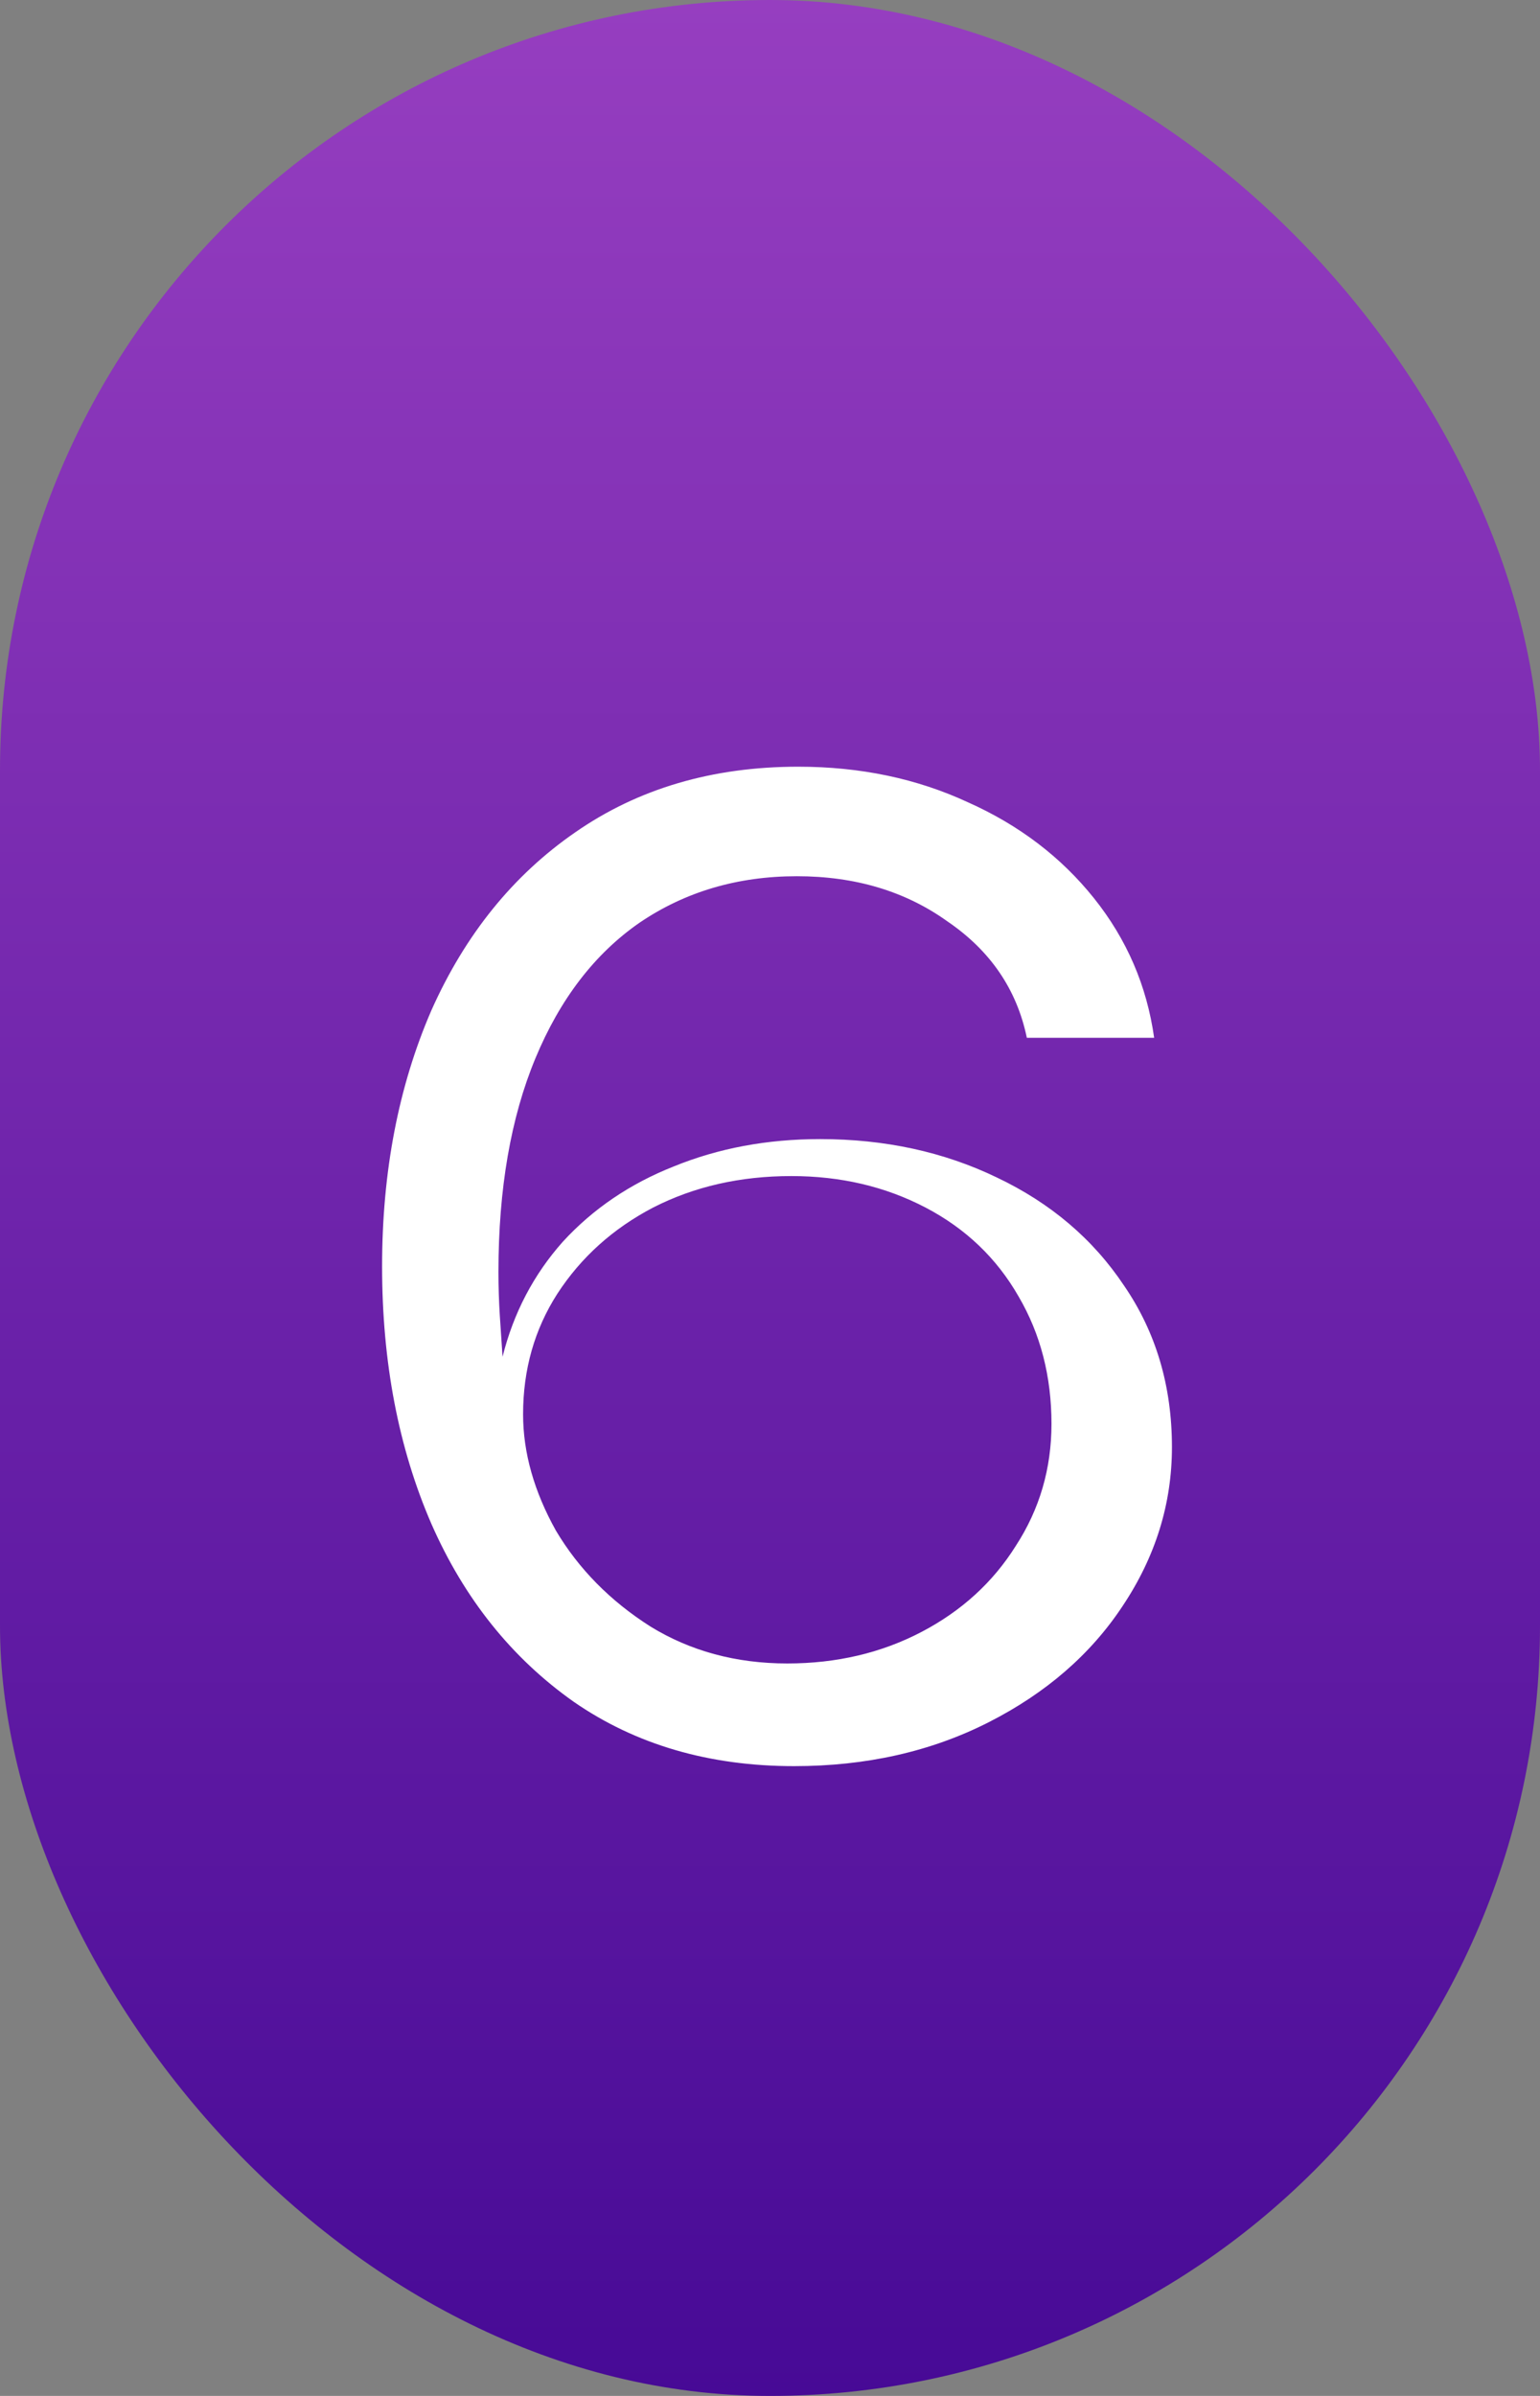 <?xml version="1.0" encoding="UTF-8"?> <svg xmlns="http://www.w3.org/2000/svg" width="90" height="140" viewBox="0 0 90 140" fill="none"><rect x="0" y="0" width="90" height="140" fill="#808080" stroke="none"/> <rect width="90" height="140" rx="45" fill="url(#paint0_linear_18_313)"></rect> <path d="M46.41 103.2C41.45 103.2 37.156 101.947 33.53 99.44C29.903 96.88 27.13 93.413 25.21 89.04C23.29 84.613 22.33 79.6 22.33 74C22.33 68.453 23.29 63.467 25.21 59.04C27.183 54.613 29.983 51.147 33.61 48.64C37.29 46.08 41.636 44.8 46.65 44.8C50.276 44.8 53.583 45.493 56.57 46.88C59.556 48.213 62.01 50.08 63.93 52.48C65.85 54.88 67.023 57.6 67.45 60.64H60.01C59.423 57.813 57.876 55.547 55.37 53.84C52.916 52.08 49.983 51.2 46.57 51.2C43.103 51.2 40.036 52.107 37.37 53.92C34.756 55.733 32.73 58.373 31.29 61.84C29.85 65.307 29.13 69.467 29.13 74.32C29.13 75.173 29.156 76.027 29.21 76.88C29.263 77.68 29.316 78.48 29.37 79.28C30.01 76.72 31.183 74.48 32.89 72.56C34.65 70.64 36.81 69.173 39.37 68.16C41.983 67.093 44.836 66.56 47.93 66.56C51.716 66.56 55.156 67.307 58.25 68.8C61.396 70.293 63.876 72.4 65.69 75.12C67.556 77.84 68.49 80.987 68.49 84.56C68.49 87.867 67.53 90.96 65.61 93.84C63.743 96.667 61.13 98.933 57.77 100.64C54.41 102.347 50.623 103.2 46.41 103.2ZM46.01 97.2C48.89 97.2 51.503 96.587 53.85 95.36C56.196 94.133 58.036 92.453 59.37 90.32C60.756 88.187 61.45 85.813 61.45 83.2C61.45 80.427 60.81 77.947 59.53 75.76C58.25 73.52 56.436 71.787 54.09 70.56C51.743 69.333 49.13 68.72 46.25 68.72C43.263 68.72 40.57 69.333 38.17 70.56C35.823 71.787 33.956 73.467 32.57 75.6C31.236 77.68 30.57 80.027 30.57 82.64C30.57 84.88 31.21 87.147 32.49 89.44C33.823 91.68 35.663 93.547 38.01 95.04C40.356 96.48 43.023 97.2 46.01 97.2Z" fill="white"></path> <defs> <linearGradient id="paint0_linear_18_313" x1="45" y1="0" x2="45" y2="140" gradientUnits="userSpaceOnUse"> <stop stop-color="#963EC0"></stop> <stop offset="1" stop-color="#470A96"></stop> </linearGradient> </defs> </svg> 